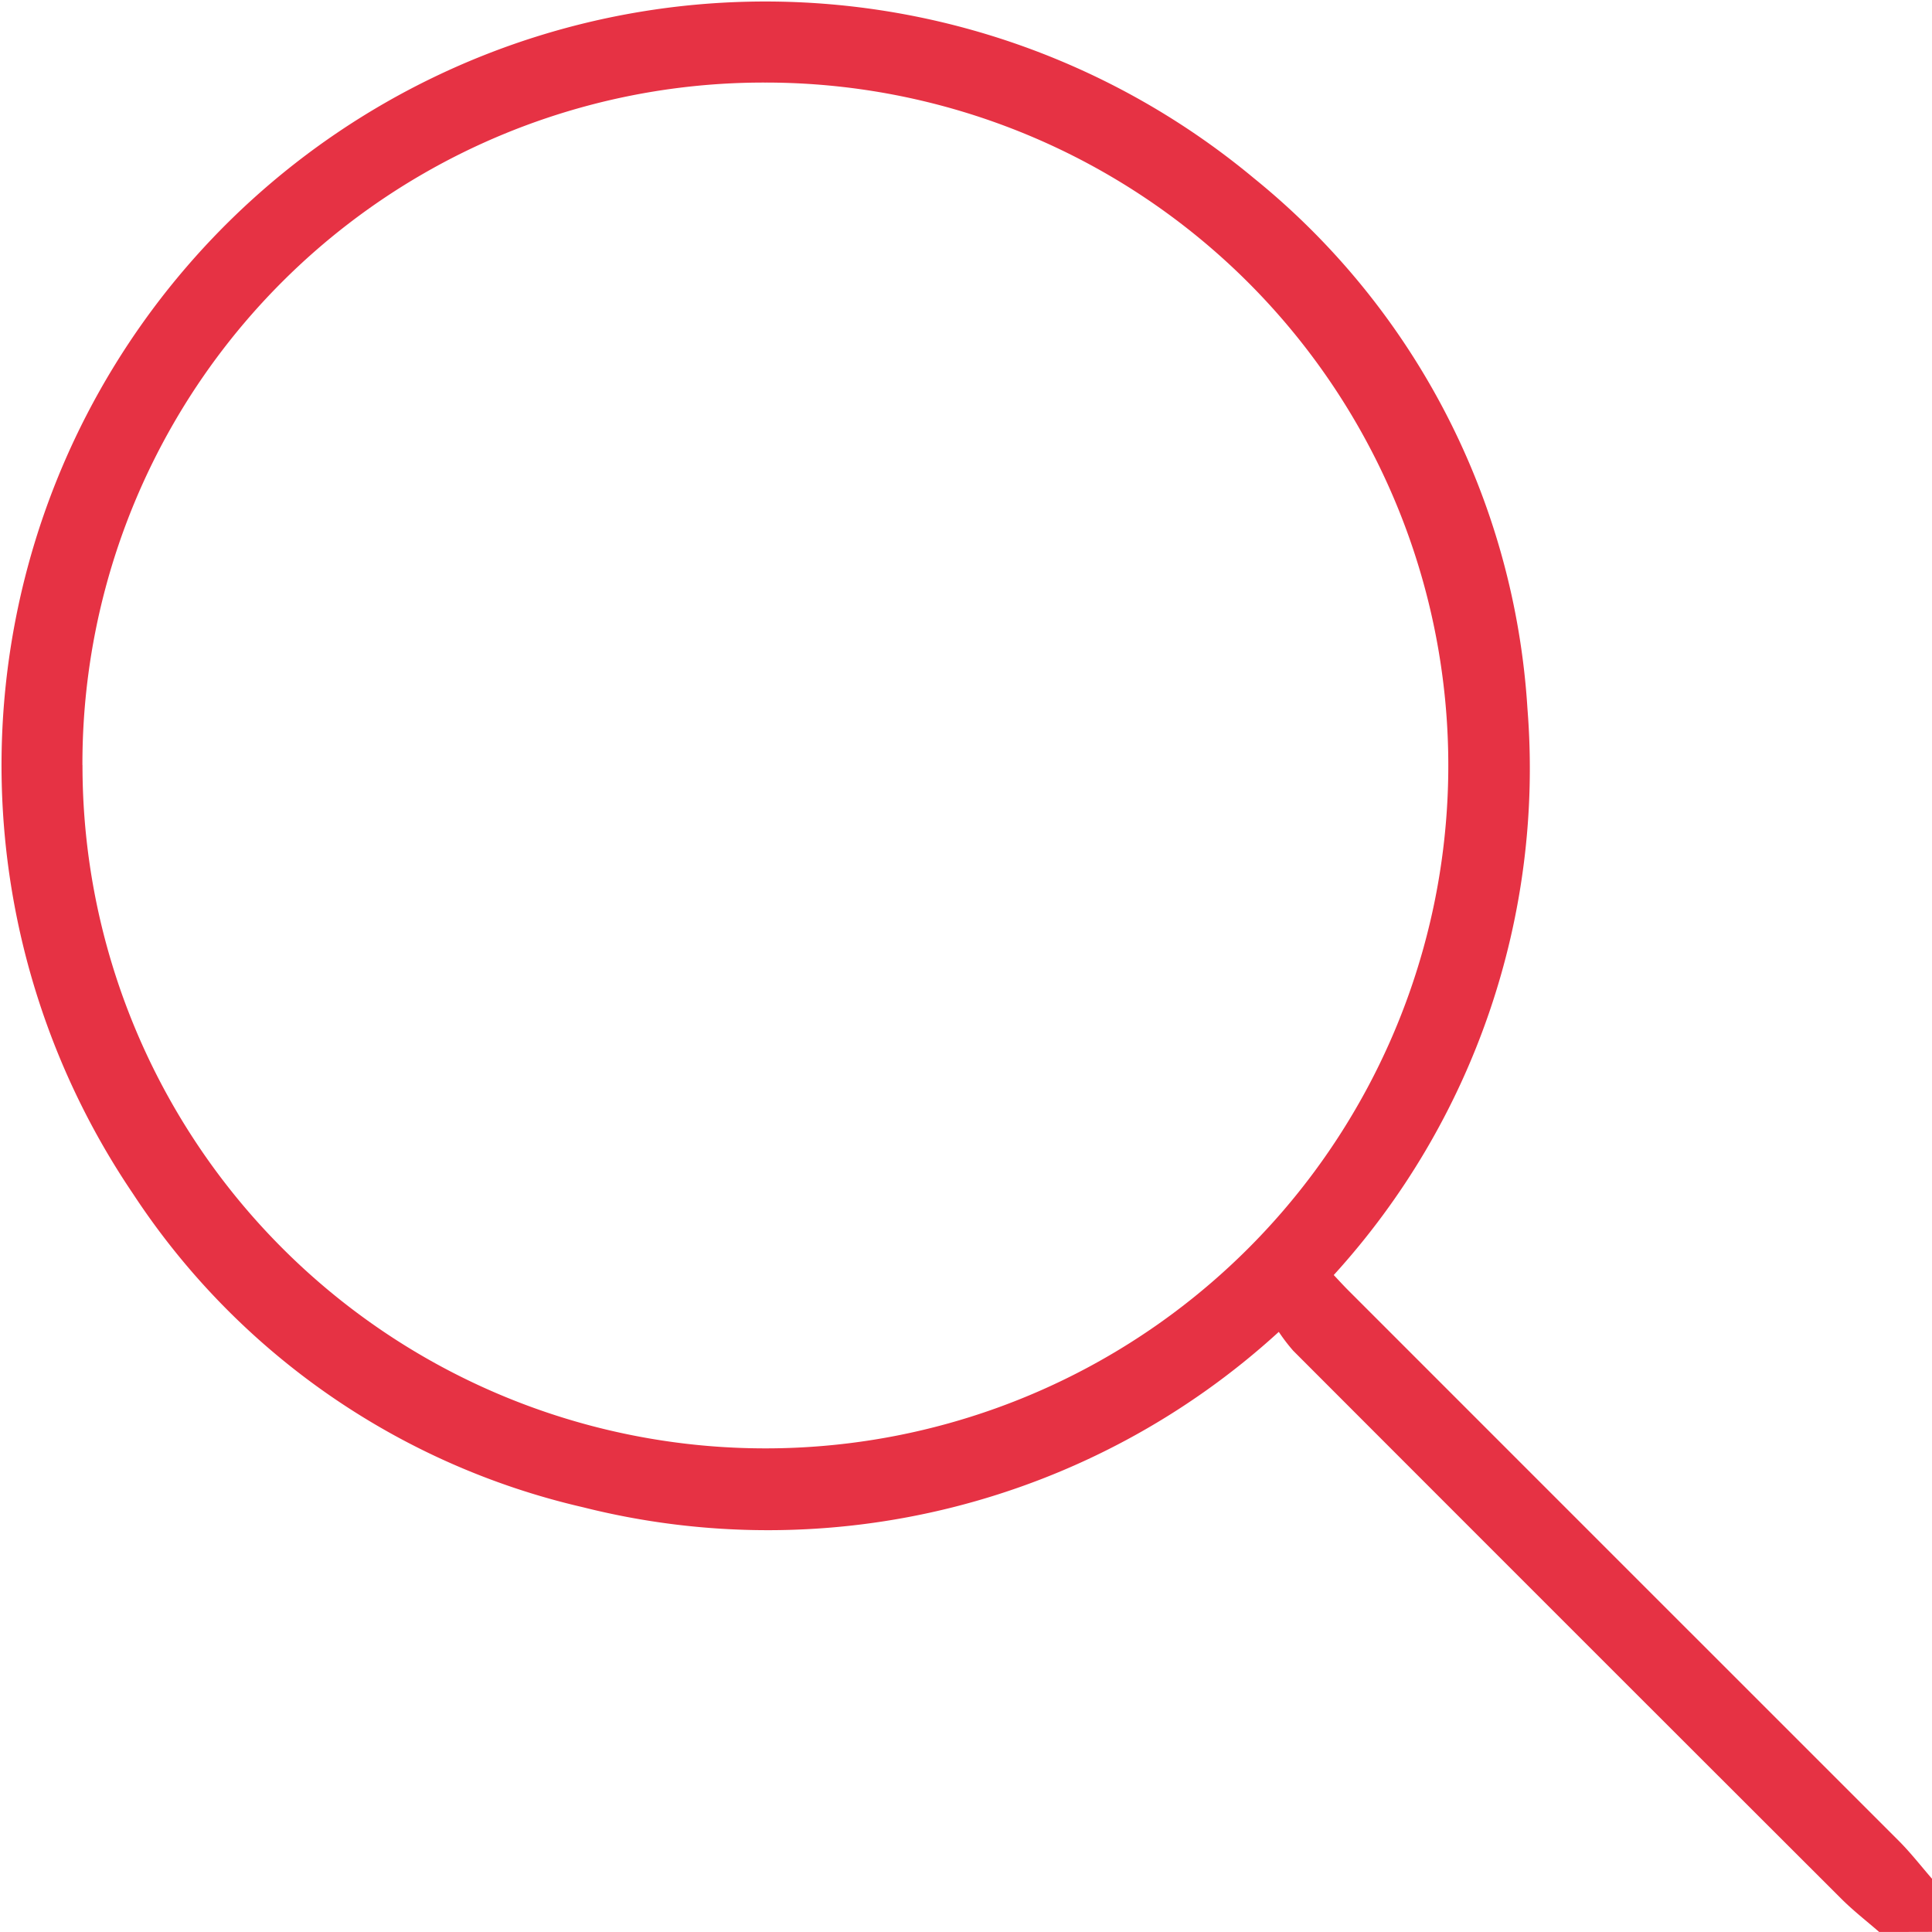 <svg xmlns="http://www.w3.org/2000/svg" width="27.776" height="27.775" viewBox="0 0 27.776 27.775">
  <g id="mpZlZM.tif" transform="translate(-656.574 -369.361)">
    <g id="Groupe_2" data-name="Groupe 2" transform="translate(656.574 369.361)">
      <path id="Tracé_13" data-name="Tracé 13" d="M683.591,397.137c-.183-.159-.375-.308-.546-.479q-3.942-3.936-7.879-7.878a2.616,2.616,0,0,1-.207-.271,10.884,10.884,0,0,1-10.005,2.521,10.572,10.572,0,0,1-6.468-4.507,10.981,10.981,0,0,1,16.115-14.6,10.654,10.654,0,0,1,3.933,7.628,10.816,10.816,0,0,1-2.785,8.141c.081.086.152.164.227.238q3.948,3.949,7.9,7.9c.17.171.319.363.478.546v.759Zm-25.831-16.776a9.818,9.818,0,1,0,9.816-9.813A9.794,9.794,0,0,0,657.759,380.361Z" transform="translate(-656.574 -369.361)" fill="#e63244"/>
    </g>
  </g>
</svg>
